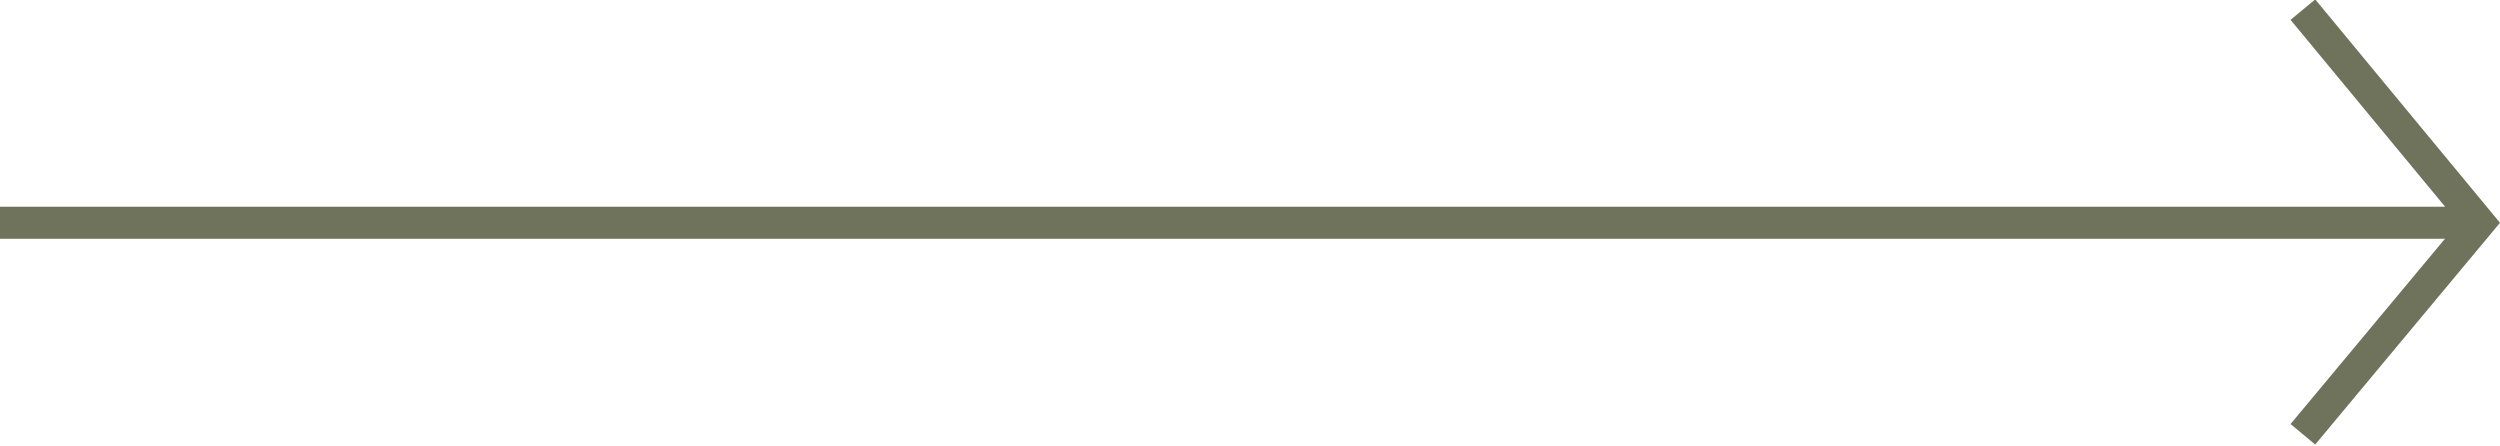 <?xml version="1.0" encoding="utf-8"?>
<!-- Generator: Adobe Illustrator 27.3.1, SVG Export Plug-In . SVG Version: 6.00 Build 0)  -->
<svg version="1.1" id="Layer_1" xmlns="http://www.w3.org/2000/svg" xmlns:xlink="http://www.w3.org/1999/xlink" x="0px" y="0px"
	 viewBox="0 0 156 27.8" style="enable-background:new 0 0 156 27.8;" xml:space="preserve">
<style type="text/css">
	.st0{fill:none;stroke:#70735C;stroke-width:2;}
</style>
<line class="st0" x1="153.6" y1="13.9" x2="0" y2="13.9"/>
<polyline class="st0" points="143.7,27.1 154.7,13.9 143.7,0.6 "/>
</svg>
